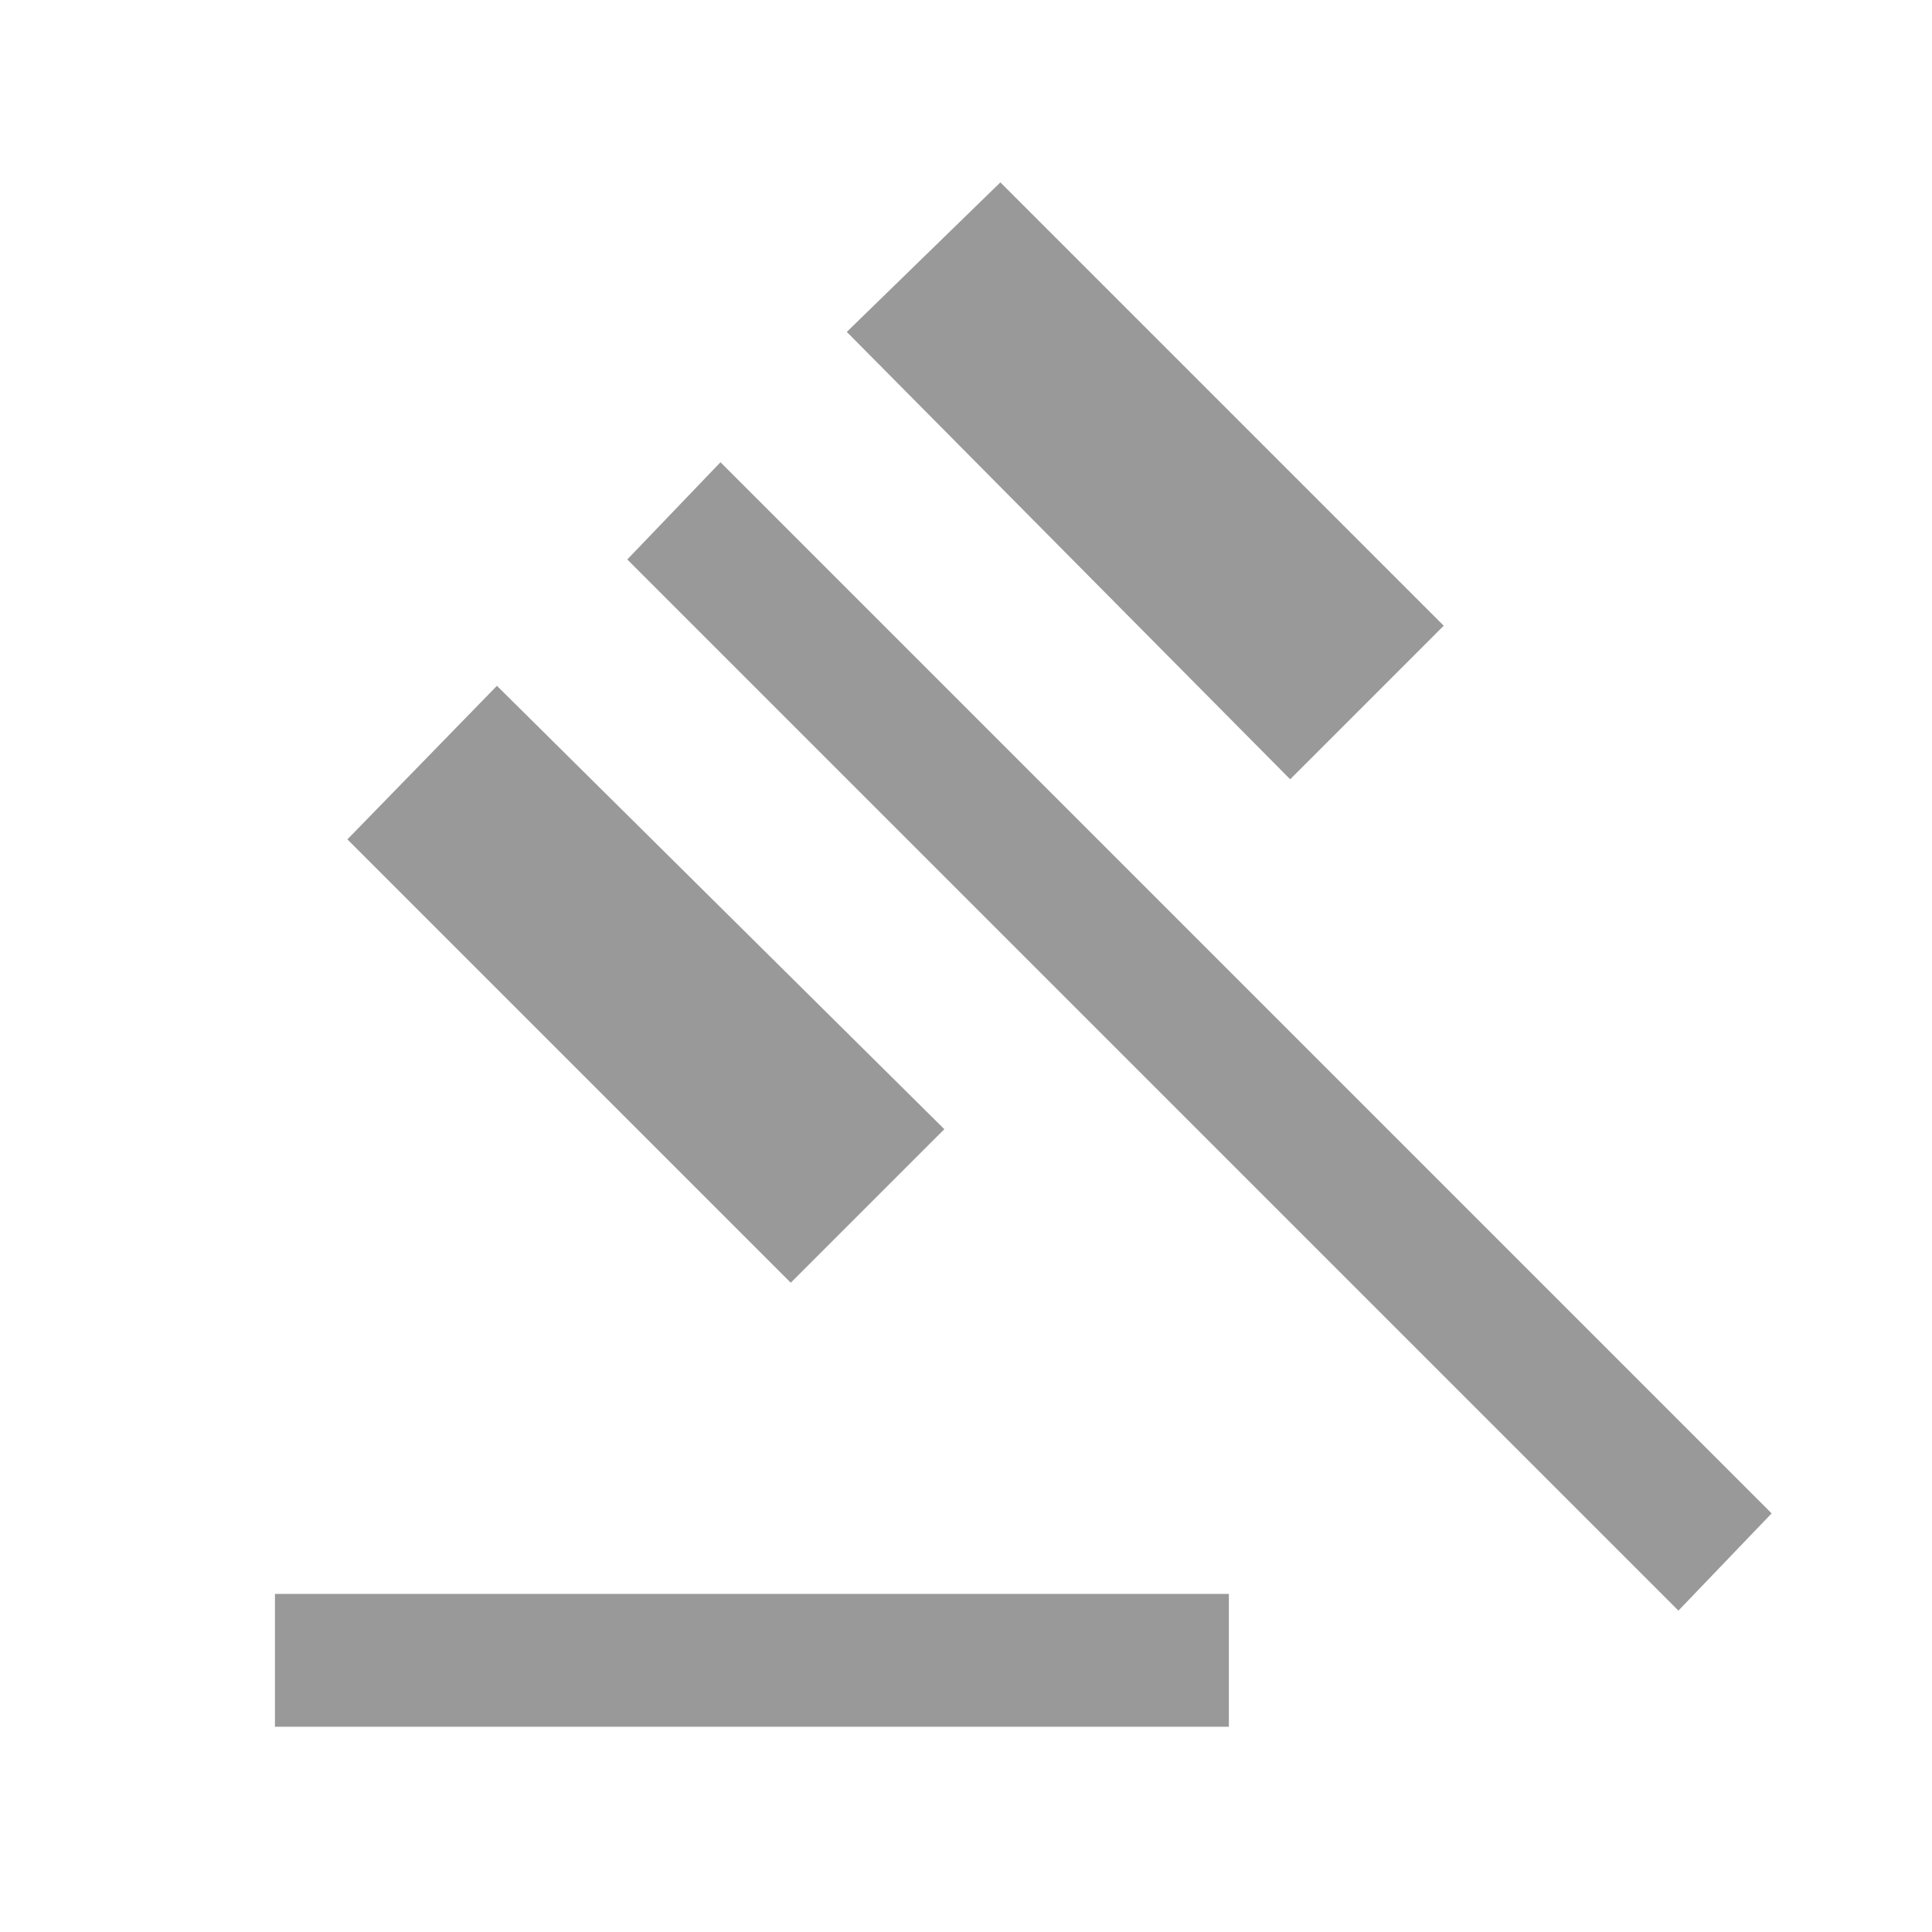 <svg xmlns="http://www.w3.org/2000/svg" height="24px" viewBox="0 -960 960 960" width="24px" fill="#999999"><path d="M136.62-102v-66h474v66h-474Zm256.3-220.62-220.3-220.3 74.3-76.31 222.31 220.31-76.31 76.3Zm248.16-250.15L420.77-795.08l76.31-74.3 220.3 220.3-76.3 76.31ZM834-159.69 311.69-682 358-730.31 880.31-208 834-159.69Z"/></svg>